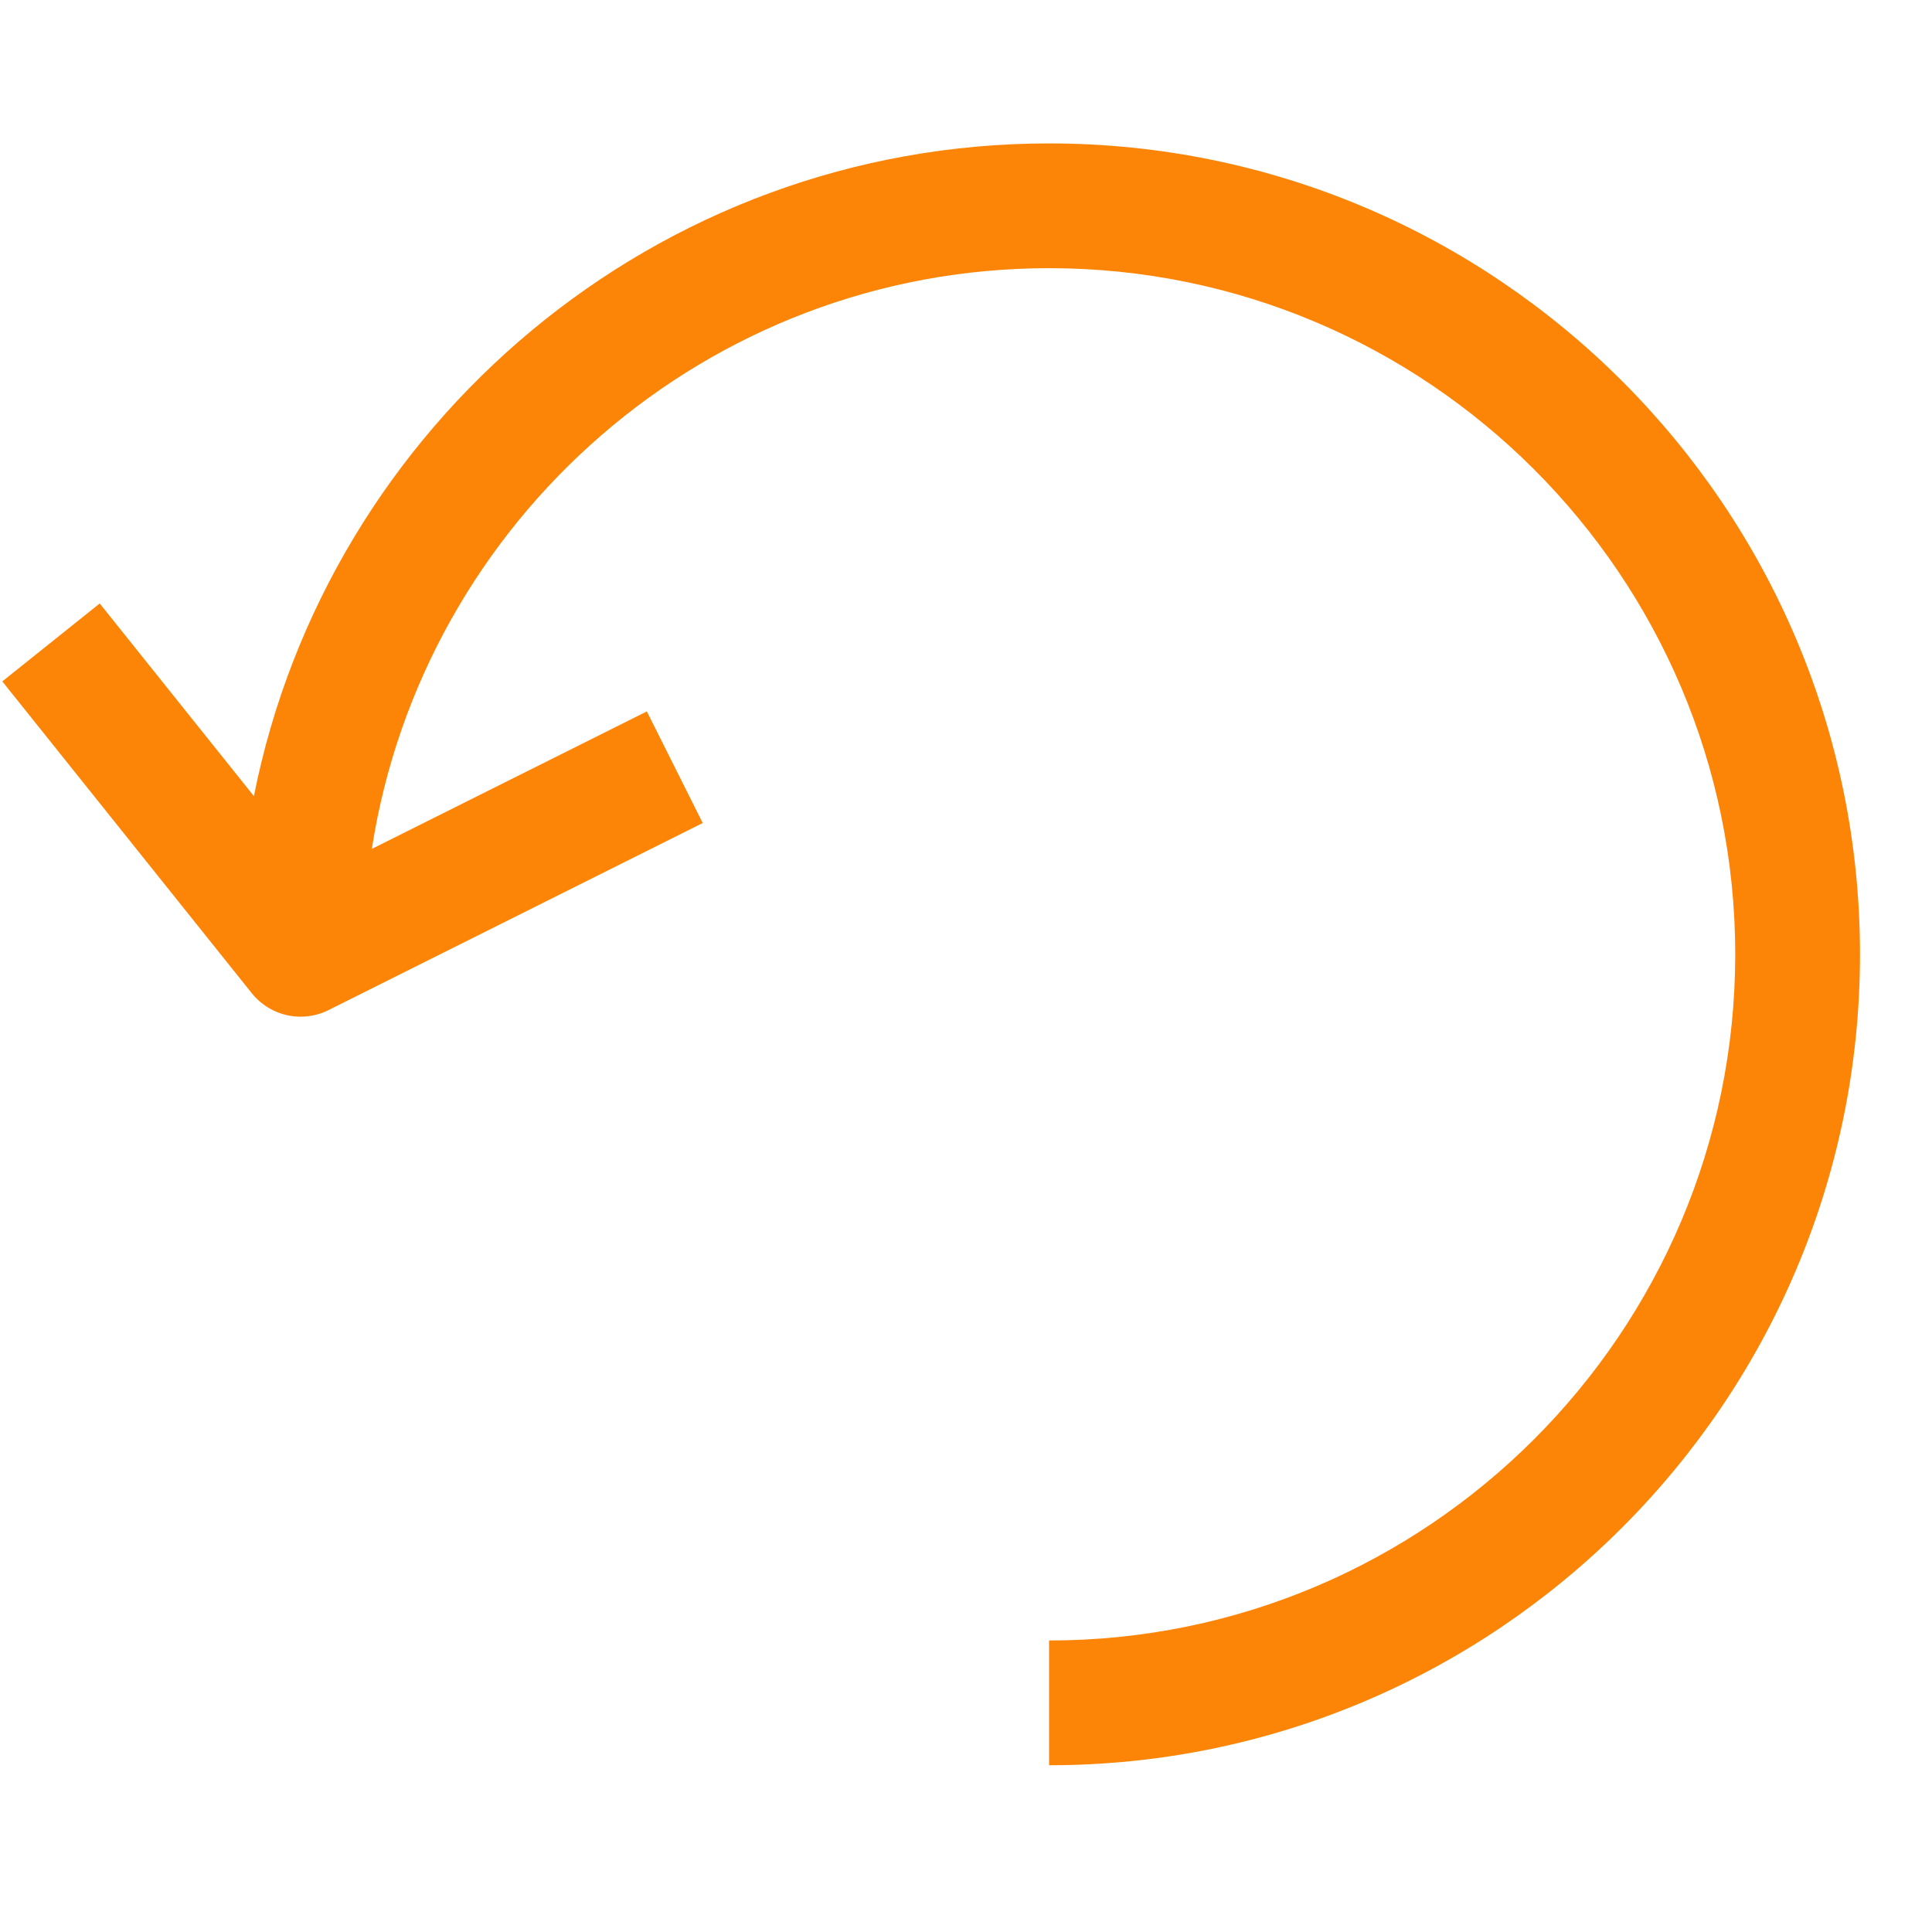 <svg width="26" height="26" viewBox="0 0 26 26" fill="none" xmlns="http://www.w3.org/2000/svg">
<g clip-path="url(#clip0_283:2212)">
<path d="M14.118 1.93C8.829 1.93 4.41 5.713 3.417 10.714L1.342 8.121L0.031 9.17L3.389 13.367C3.553 13.571 3.796 13.682 4.045 13.682C4.171 13.682 4.3 13.654 4.42 13.594L9.457 11.076L8.705 9.574L5.004 11.424C5.691 7.005 9.51 3.609 14.118 3.609C19.21 3.609 23.352 7.751 23.352 12.843C23.352 17.934 19.21 22.077 14.118 22.077V23.756C20.136 23.756 25.031 18.86 25.031 12.843C25.031 6.825 20.136 1.93 14.118 1.93Z" fill="#FC8507"/>
</g>
<defs>
<clipPath id="clip0_283:2212">
<rect width="25" height="25" fill="white" transform="translate(0.031 0.343)"/>
</clipPath>
</defs>
</svg>
